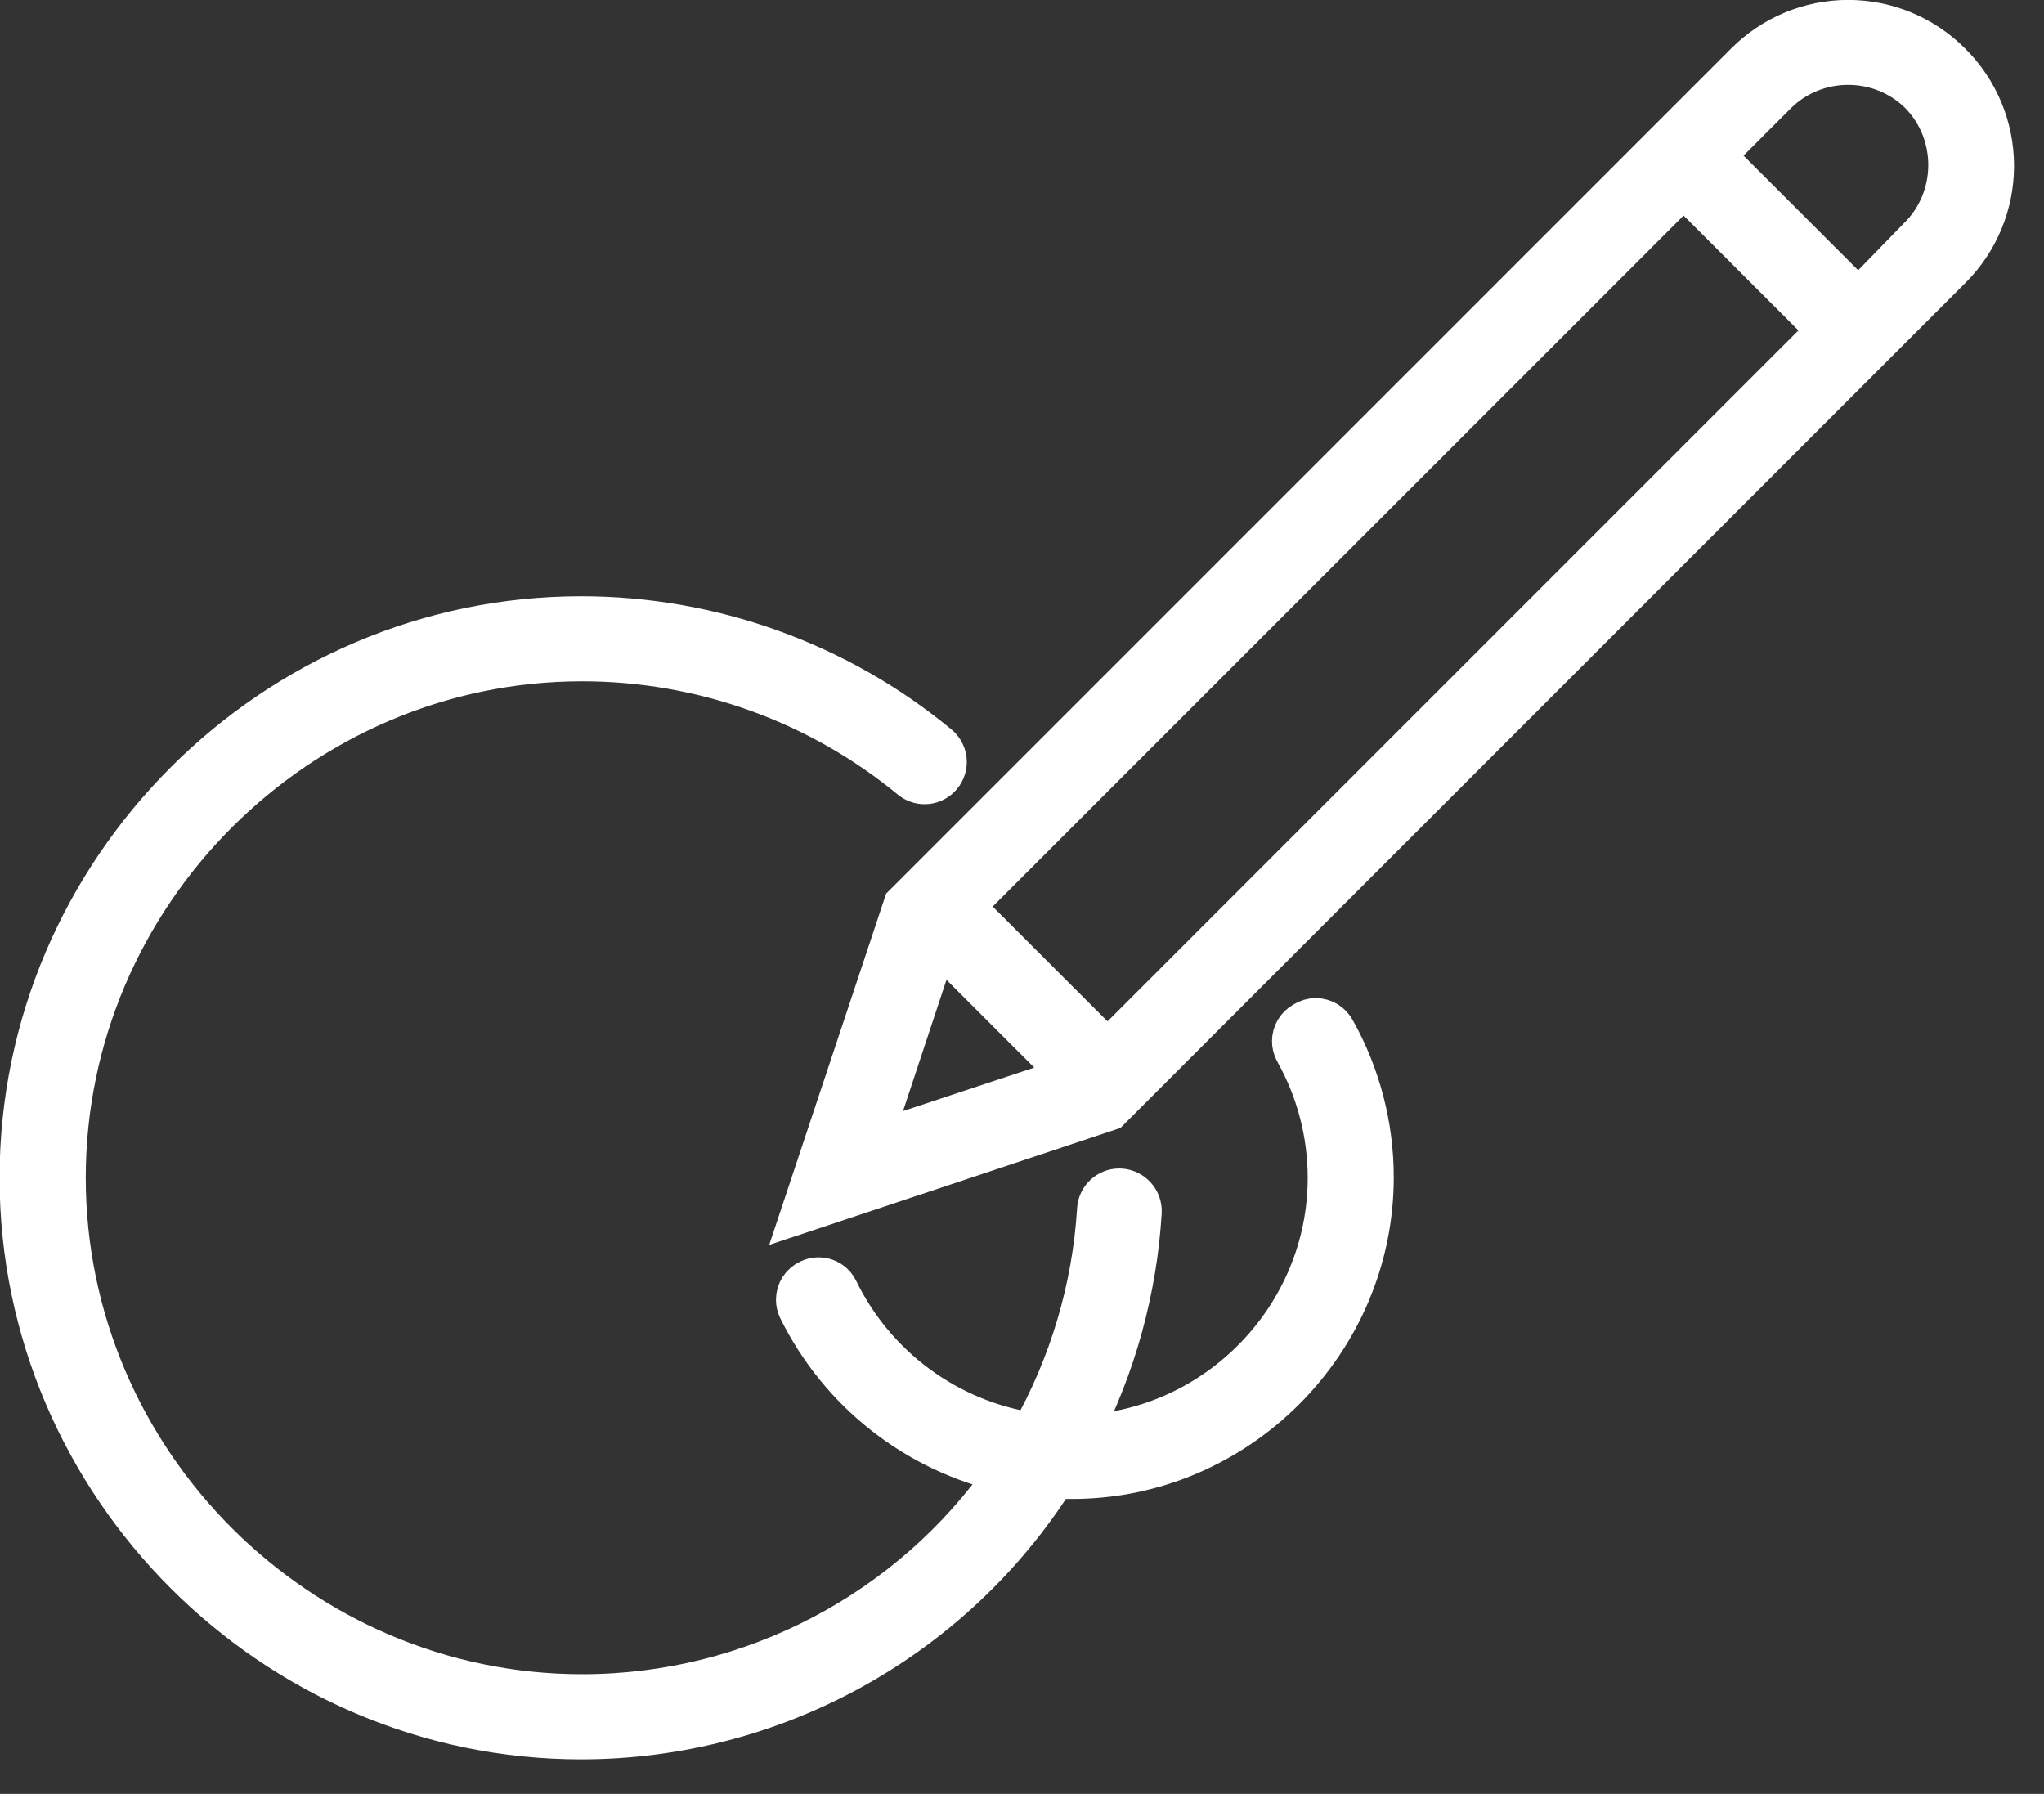 <svg width="100%" height="100%" viewBox="0 0 49 43" version="1.1" xmlns="http://www.w3.org/2000/svg" xmlns:xlink="http://www.w3.org/1999/xlink" xml:space="preserve" style="fill-rule:evenodd;clip-rule:evenodd;stroke-miterlimit:10;">
    <rect x="0" y="0" width="49" height="43" fill="#333333" stroke="none"/>
    <g id="Layer_2">
        <g id="Layer_1-2">
            <path
                d="M46.76,1.52C46.111,0.866 45.226,0.498 44.305,0.498C43.384,0.498 42.499,0.866 41.85,1.52L21.68,21.69L19.23,29.05L26.59,26.6L46.76,6.43C47.414,5.781 47.782,4.896 47.782,3.975C47.782,3.054 47.414,2.169 46.76,1.52ZM44.55,7.19L41.09,3.73L42.58,2.24C43.529,1.299 45.081,1.299 46.03,2.24C46.969,3.198 46.956,4.758 46,5.7L44.55,7.19ZM20.86,27.42L22.47,22.56L25.72,25.81L20.86,27.42ZM26.55,25.19L23.09,21.73L40.36,4.46L43.82,7.92L26.55,25.19Z"
                style="fill:white;fill-rule:nonzero;stroke:white;stroke-width:1px;"
            />
            <path
                d="M31.26,24.51C31.096,24.599 30.993,24.771 30.993,24.958C30.993,25.046 31.016,25.133 31.06,25.21C31.577,26.134 31.849,27.175 31.849,28.234C31.849,31.55 29.184,34.307 25.87,34.42C26.732,32.753 27.237,30.924 27.35,29.05C27.361,28.768 27.142,28.526 26.86,28.51C26.85,28.509 26.839,28.509 26.829,28.509C26.56,28.509 26.335,28.722 26.32,28.99C26.203,30.877 25.659,32.713 24.73,34.36C22.714,34.047 20.975,32.764 20.08,30.93C19.999,30.752 19.821,30.637 19.625,30.637C19.547,30.637 19.47,30.655 19.4,30.69C19.219,30.773 19.102,30.955 19.102,31.154C19.102,31.229 19.118,31.302 19.15,31.37C20.133,33.368 21.975,34.813 24.15,35.29C21.836,38.632 18.021,40.631 13.956,40.631C7.153,40.631 1.556,35.033 1.556,28.231C1.556,21.428 7.153,15.831 13.956,15.831C16.832,15.831 19.62,16.831 21.84,18.66C21.932,18.735 22.046,18.777 22.165,18.777C22.446,18.777 22.677,18.546 22.677,18.265C22.677,18.112 22.608,17.967 22.49,17.87C20.082,15.881 17.054,14.792 13.93,14.792C6.557,14.792 0.49,20.859 0.49,28.232C0.49,35.605 6.557,41.672 13.93,41.672C18.528,41.672 22.818,39.313 25.28,35.43L25.67,35.43C25.681,35.43 25.691,35.43 25.702,35.43C29.657,35.43 32.912,32.175 32.912,28.22C32.912,26.992 32.598,25.783 32,24.71C31.914,24.536 31.736,24.425 31.542,24.425C31.442,24.425 31.344,24.454 31.26,24.51Z"
                style="fill:white;fill-rule:nonzero;stroke:white;stroke-width:1px;"
            />
        </g>
    </g>
</svg>
